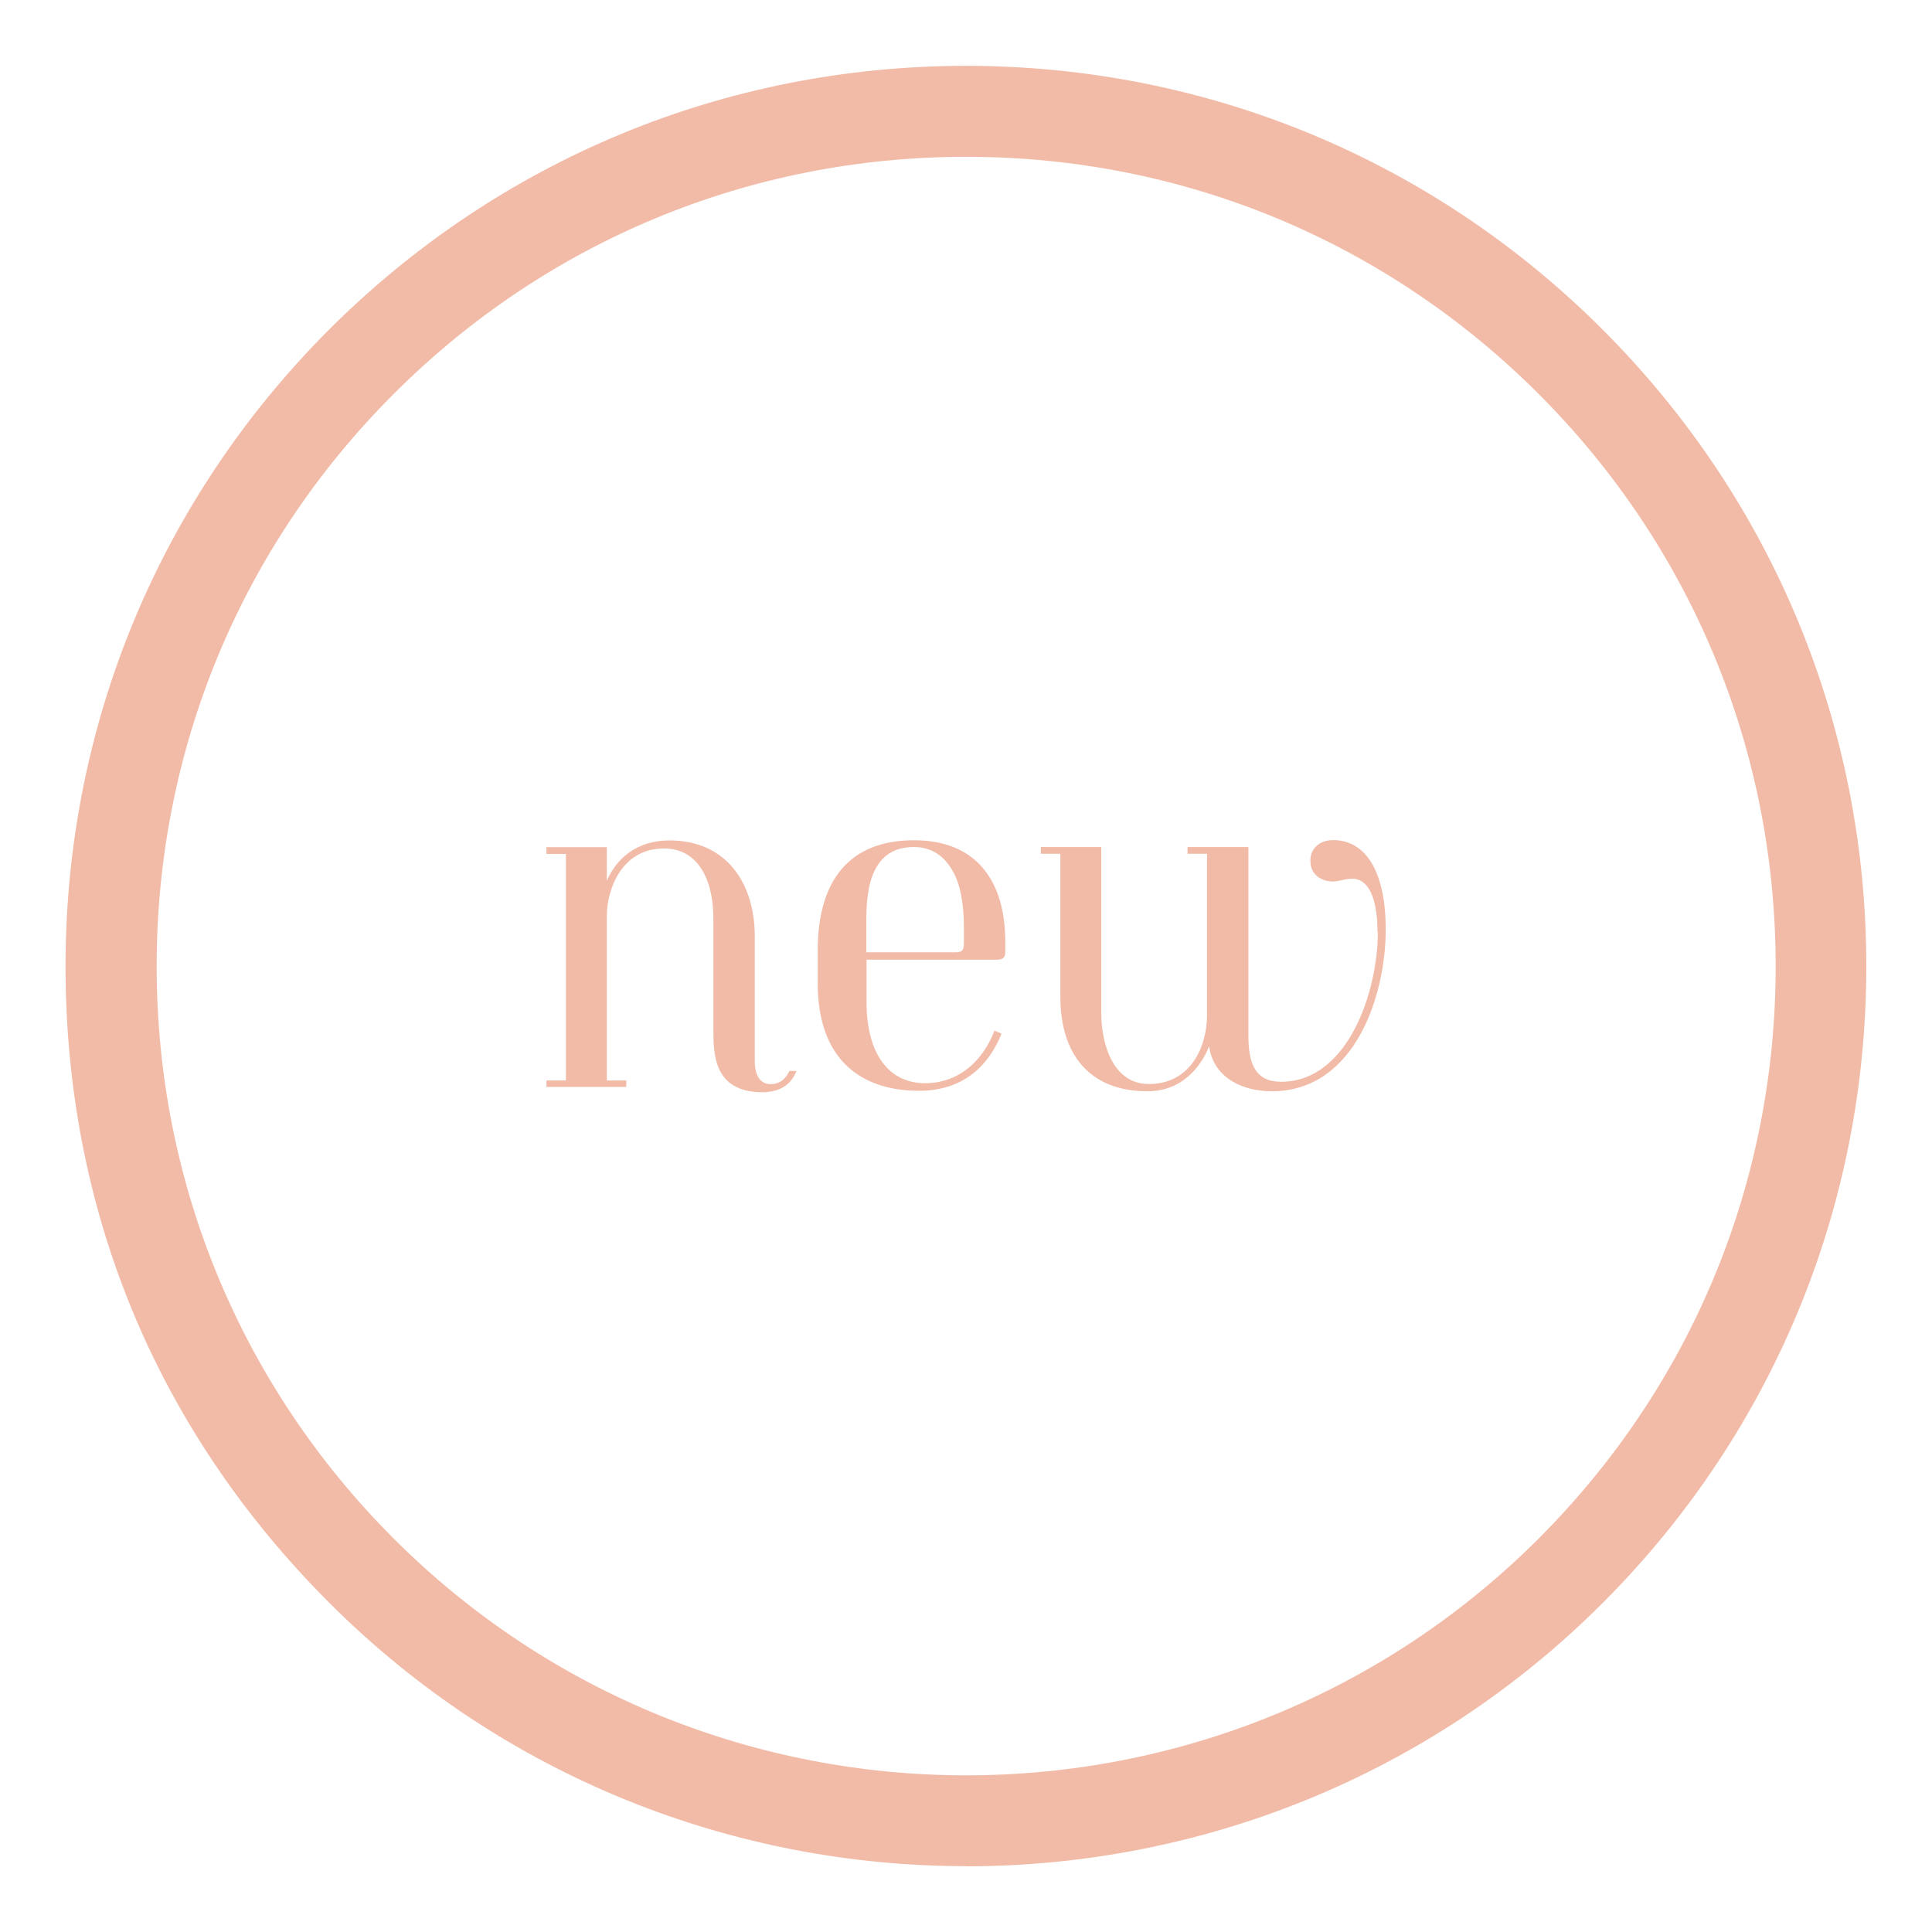 <svg xmlns="http://www.w3.org/2000/svg" id="Layer_1" viewBox="0 0 120 120"><defs><style>.cls-1{fill:#f2bba7;}</style></defs><path class="cls-1" d="M60,115.91c-14.32,0-28.64-5.45-39.54-16.35S4.07,74.95,4.07,60.01s5.82-28.98,16.38-39.55C31.02,9.91,45.06,4.09,60,4.09s28.98,5.82,39.54,16.38c10.56,10.56,16.38,24.61,16.38,39.55s-5.82,28.98-16.38,39.55c-10.9,10.9-25.22,16.35-39.54,16.35ZM60,9.74c-13.43,0-26.05,5.23-35.55,14.73-9.5,9.5-14.72,22.12-14.72,35.55s5.23,26.05,14.73,35.55c19.6,19.6,51.5,19.6,71.1,0,9.5-9.5,14.73-22.12,14.73-35.55s-5.23-26.05-14.72-35.55c-9.5-9.5-22.12-14.73-35.55-14.73Z"></path><path class="cls-1" d="M49.47,66.51c-.25.68-.85,1.33-2.11,1.33-3.05,0-3.05-2.4-3.05-3.92v-6.85c0-2.45-.96-4.37-3.07-4.37-2.65,0-3.55,2.57-3.55,4.2v10.21h1.21v.4h-4.96v-.4h1.21v-14.07h-1.21v-.42h3.75v2.09c.59-1.38,1.86-2.51,3.89-2.51,3.53,0,5.3,2.65,5.3,5.95v7.75c0,1.16.54,1.44.99,1.44.59,0,.96-.37,1.16-.82h.45Z"></path><path class="cls-1" d="M62.21,64.2c-.76,1.89-2.28,3.55-5.13,3.55-3.64,0-6.29-1.97-6.29-6.68v-2.03c0-4.43,2.03-6.85,5.98-6.85s5.67,2.62,5.67,6.29v.62c0,.37-.11.51-.56.51h-8.06v2.59c0,3.38,1.47,5.08,3.64,5.08s3.64-1.49,4.31-3.27l.45.2ZM59.28,59.15c.48,0,.59-.08.59-.62v-.76c0-.99-.06-2.34-.56-3.41-.45-.93-1.21-1.75-2.54-1.75-2.17,0-2.96,1.69-2.96,4.43v2.11h5.47Z"></path><path class="cls-1" d="M85.56,57.91c0-2.23-.62-3.33-1.55-3.33-.54,0-.79.17-1.21.17-.68,0-1.41-.37-1.41-1.3,0-.79.62-1.27,1.41-1.27,2.06,0,3.27,2,3.27,5.56,0,4-1.86,10.04-7.08,10.04-1.75,0-3.61-.79-3.89-2.79-.48,1.21-1.64,2.79-3.83,2.79-3.61,0-5.41-2.31-5.41-5.87v-8.88h-1.21v-.42h3.75v10.29c0,1.92.71,4.43,2.96,4.43,2.57,0,3.61-2.28,3.61-4.29v-10.01h-1.21v-.42h3.78v11.7c0,1.75.42,2.88,2.03,2.88,4.17,0,6.01-5.64,6.01-9.28Z"></path></svg>